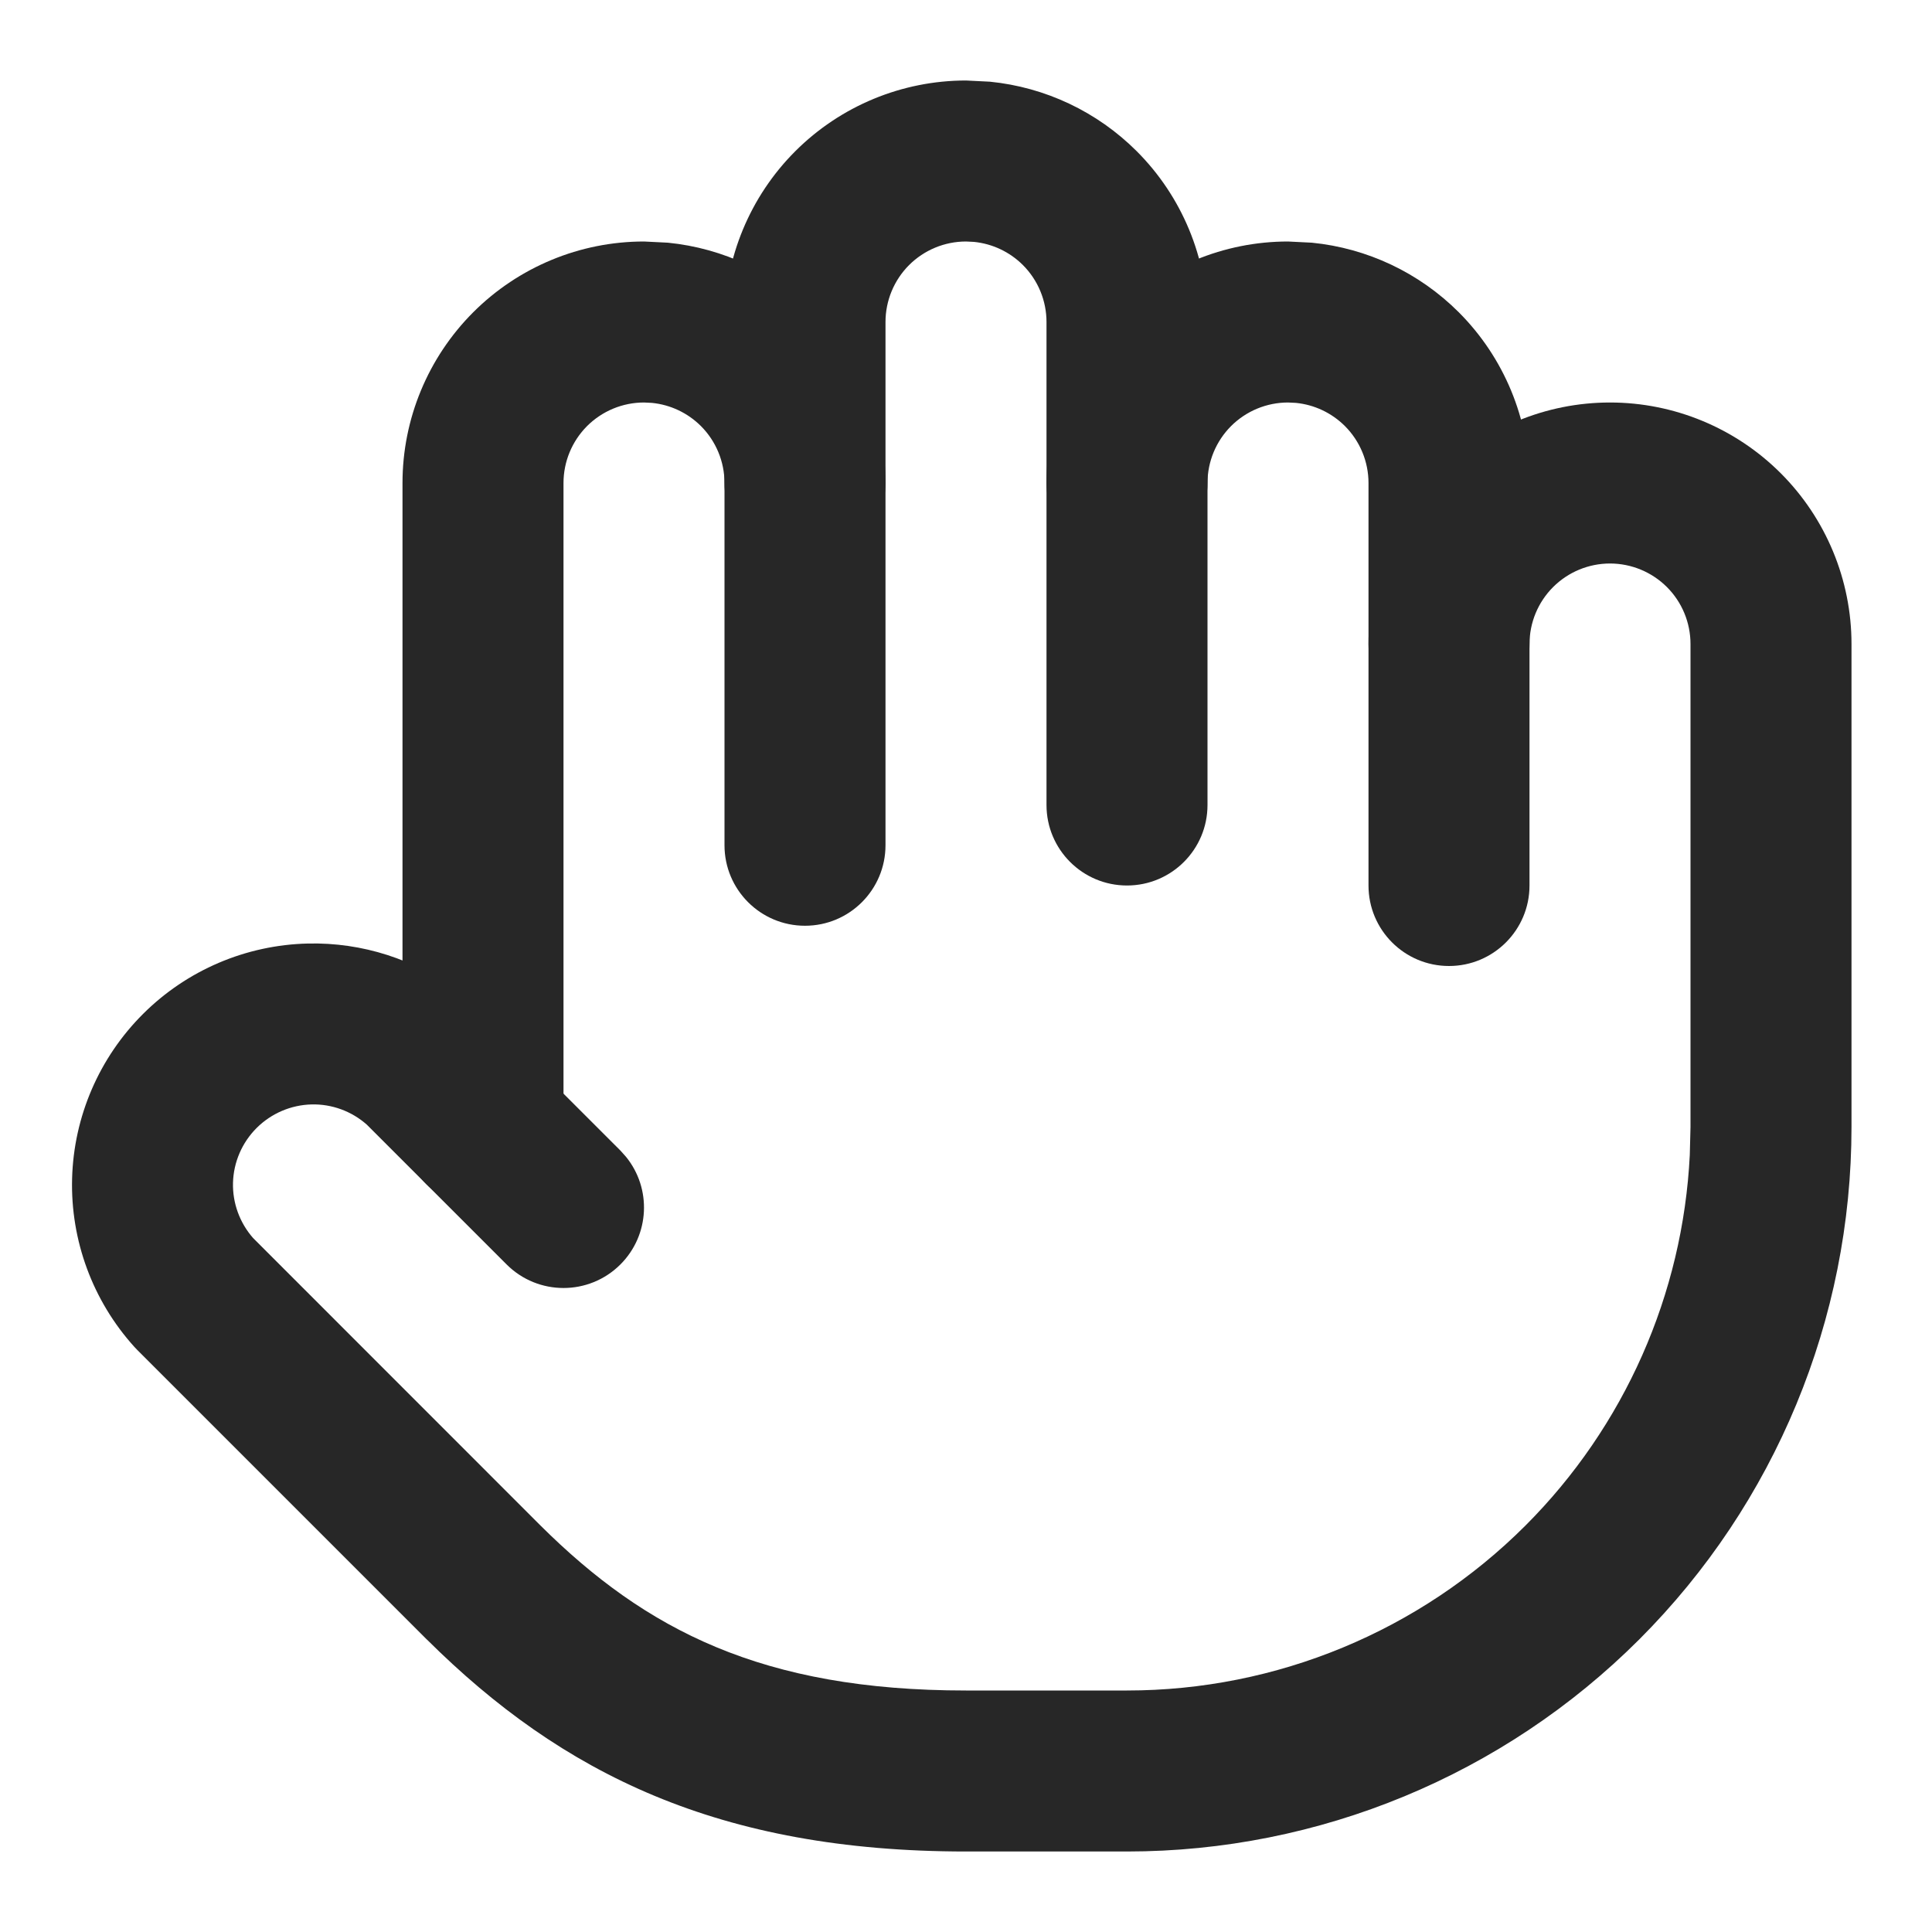 <svg width="60" height="60" viewBox="0 0 60 60" fill="none" xmlns="http://www.w3.org/2000/svg">
<path d="M42.5 27.5V15C42.5 14.337 42.236 13.701 41.768 13.232C41.357 12.822 40.819 12.569 40.247 12.512L40 12.5C39.337 12.5 38.701 12.764 38.232 13.232C37.764 13.701 37.5 14.337 37.5 15C37.5 16.381 36.381 17.5 35 17.5C33.619 17.5 32.5 16.381 32.5 15C32.5 13.011 33.291 11.104 34.697 9.697C36.104 8.291 38.011 7.5 40 7.5L40.742 7.537C42.459 7.707 44.072 8.467 45.303 9.697C46.709 11.104 47.5 13.011 47.5 15V27.5C47.5 28.881 46.381 30 45 30C43.619 30 42.5 28.881 42.5 27.5Z" fill="#272727"/>
<path d="M32.5 25V10C32.5 9.337 32.236 8.701 31.768 8.232C31.357 7.822 30.819 7.569 30.247 7.512L30 7.5C29.337 7.5 28.701 7.764 28.232 8.232C27.764 8.701 27.5 9.337 27.5 10V15C27.5 16.381 26.381 17.5 25 17.5C23.619 17.5 22.5 16.381 22.5 15V10C22.5 8.011 23.291 6.104 24.697 4.697C26.104 3.291 28.011 2.5 30 2.5L30.742 2.537C32.459 2.707 34.072 3.467 35.303 4.697C36.709 6.104 37.5 8.011 37.5 10V25C37.5 26.381 36.381 27.5 35 27.5C33.619 27.5 32.5 26.381 32.5 25Z" fill="#272727"/>
<path d="M22.5 26.25V15C22.5 14.337 22.236 13.701 21.768 13.232C21.357 12.822 20.819 12.569 20.247 12.512L20 12.5C19.337 12.5 18.701 12.764 18.232 13.232C17.764 13.701 17.5 14.337 17.5 15V35C17.5 36.381 16.381 37.5 15 37.5C13.619 37.5 12.5 36.381 12.5 35V15C12.5 13.011 13.291 11.104 14.697 9.697C16.104 8.291 18.011 7.5 20 7.5L20.742 7.537C22.459 7.707 24.072 8.467 25.303 9.697C26.709 11.104 27.5 13.011 27.5 15V26.25C27.5 27.631 26.381 28.75 25 28.75C23.619 28.75 22.5 27.631 22.5 26.25Z" fill="#272727"/>
<path d="M9.566 29.302C11.25 29.263 12.891 29.793 14.229 30.794L14.783 31.25L14.868 31.333L19.268 35.732L19.439 35.923C20.24 36.905 20.183 38.352 19.268 39.268C18.291 40.244 16.709 40.244 15.733 39.268L11.392 34.927C10.921 34.51 10.31 34.285 9.68 34.299C9.039 34.314 8.426 34.576 7.971 35.029C7.517 35.482 7.253 36.092 7.236 36.733C7.22 37.363 7.444 37.974 7.859 38.447L16.785 47.376C20.05 50.619 23.672 52.5 30 52.5H35C39.641 52.5 44.094 50.657 47.376 47.376C50.453 44.298 52.264 40.192 52.478 35.867L52.5 35V20C52.5 19.337 52.237 18.701 51.768 18.232C51.299 17.764 50.663 17.5 50 17.5C49.337 17.5 48.701 17.764 48.233 18.232C47.764 18.701 47.5 19.337 47.5 20C47.5 21.381 46.381 22.5 45 22.5C43.62 22.5 42.5 21.381 42.5 20C42.5 18.011 43.291 16.104 44.697 14.697C46.104 13.291 48.011 12.5 50 12.5C51.989 12.5 53.896 13.291 55.303 14.697C56.709 16.104 57.5 18.011 57.5 20V35C57.5 40.967 55.13 46.691 50.911 50.911C46.691 55.13 40.968 57.5 35 57.5H30C22.328 57.5 17.449 55.08 13.264 50.923L13.257 50.918L4.258 41.919C4.228 41.889 4.198 41.858 4.17 41.826C2.88 40.397 2.188 38.526 2.239 36.602C2.29 34.677 3.08 32.846 4.444 31.487C5.807 30.128 7.641 29.346 9.566 29.302Z" fill="#272727"/>
</svg>
